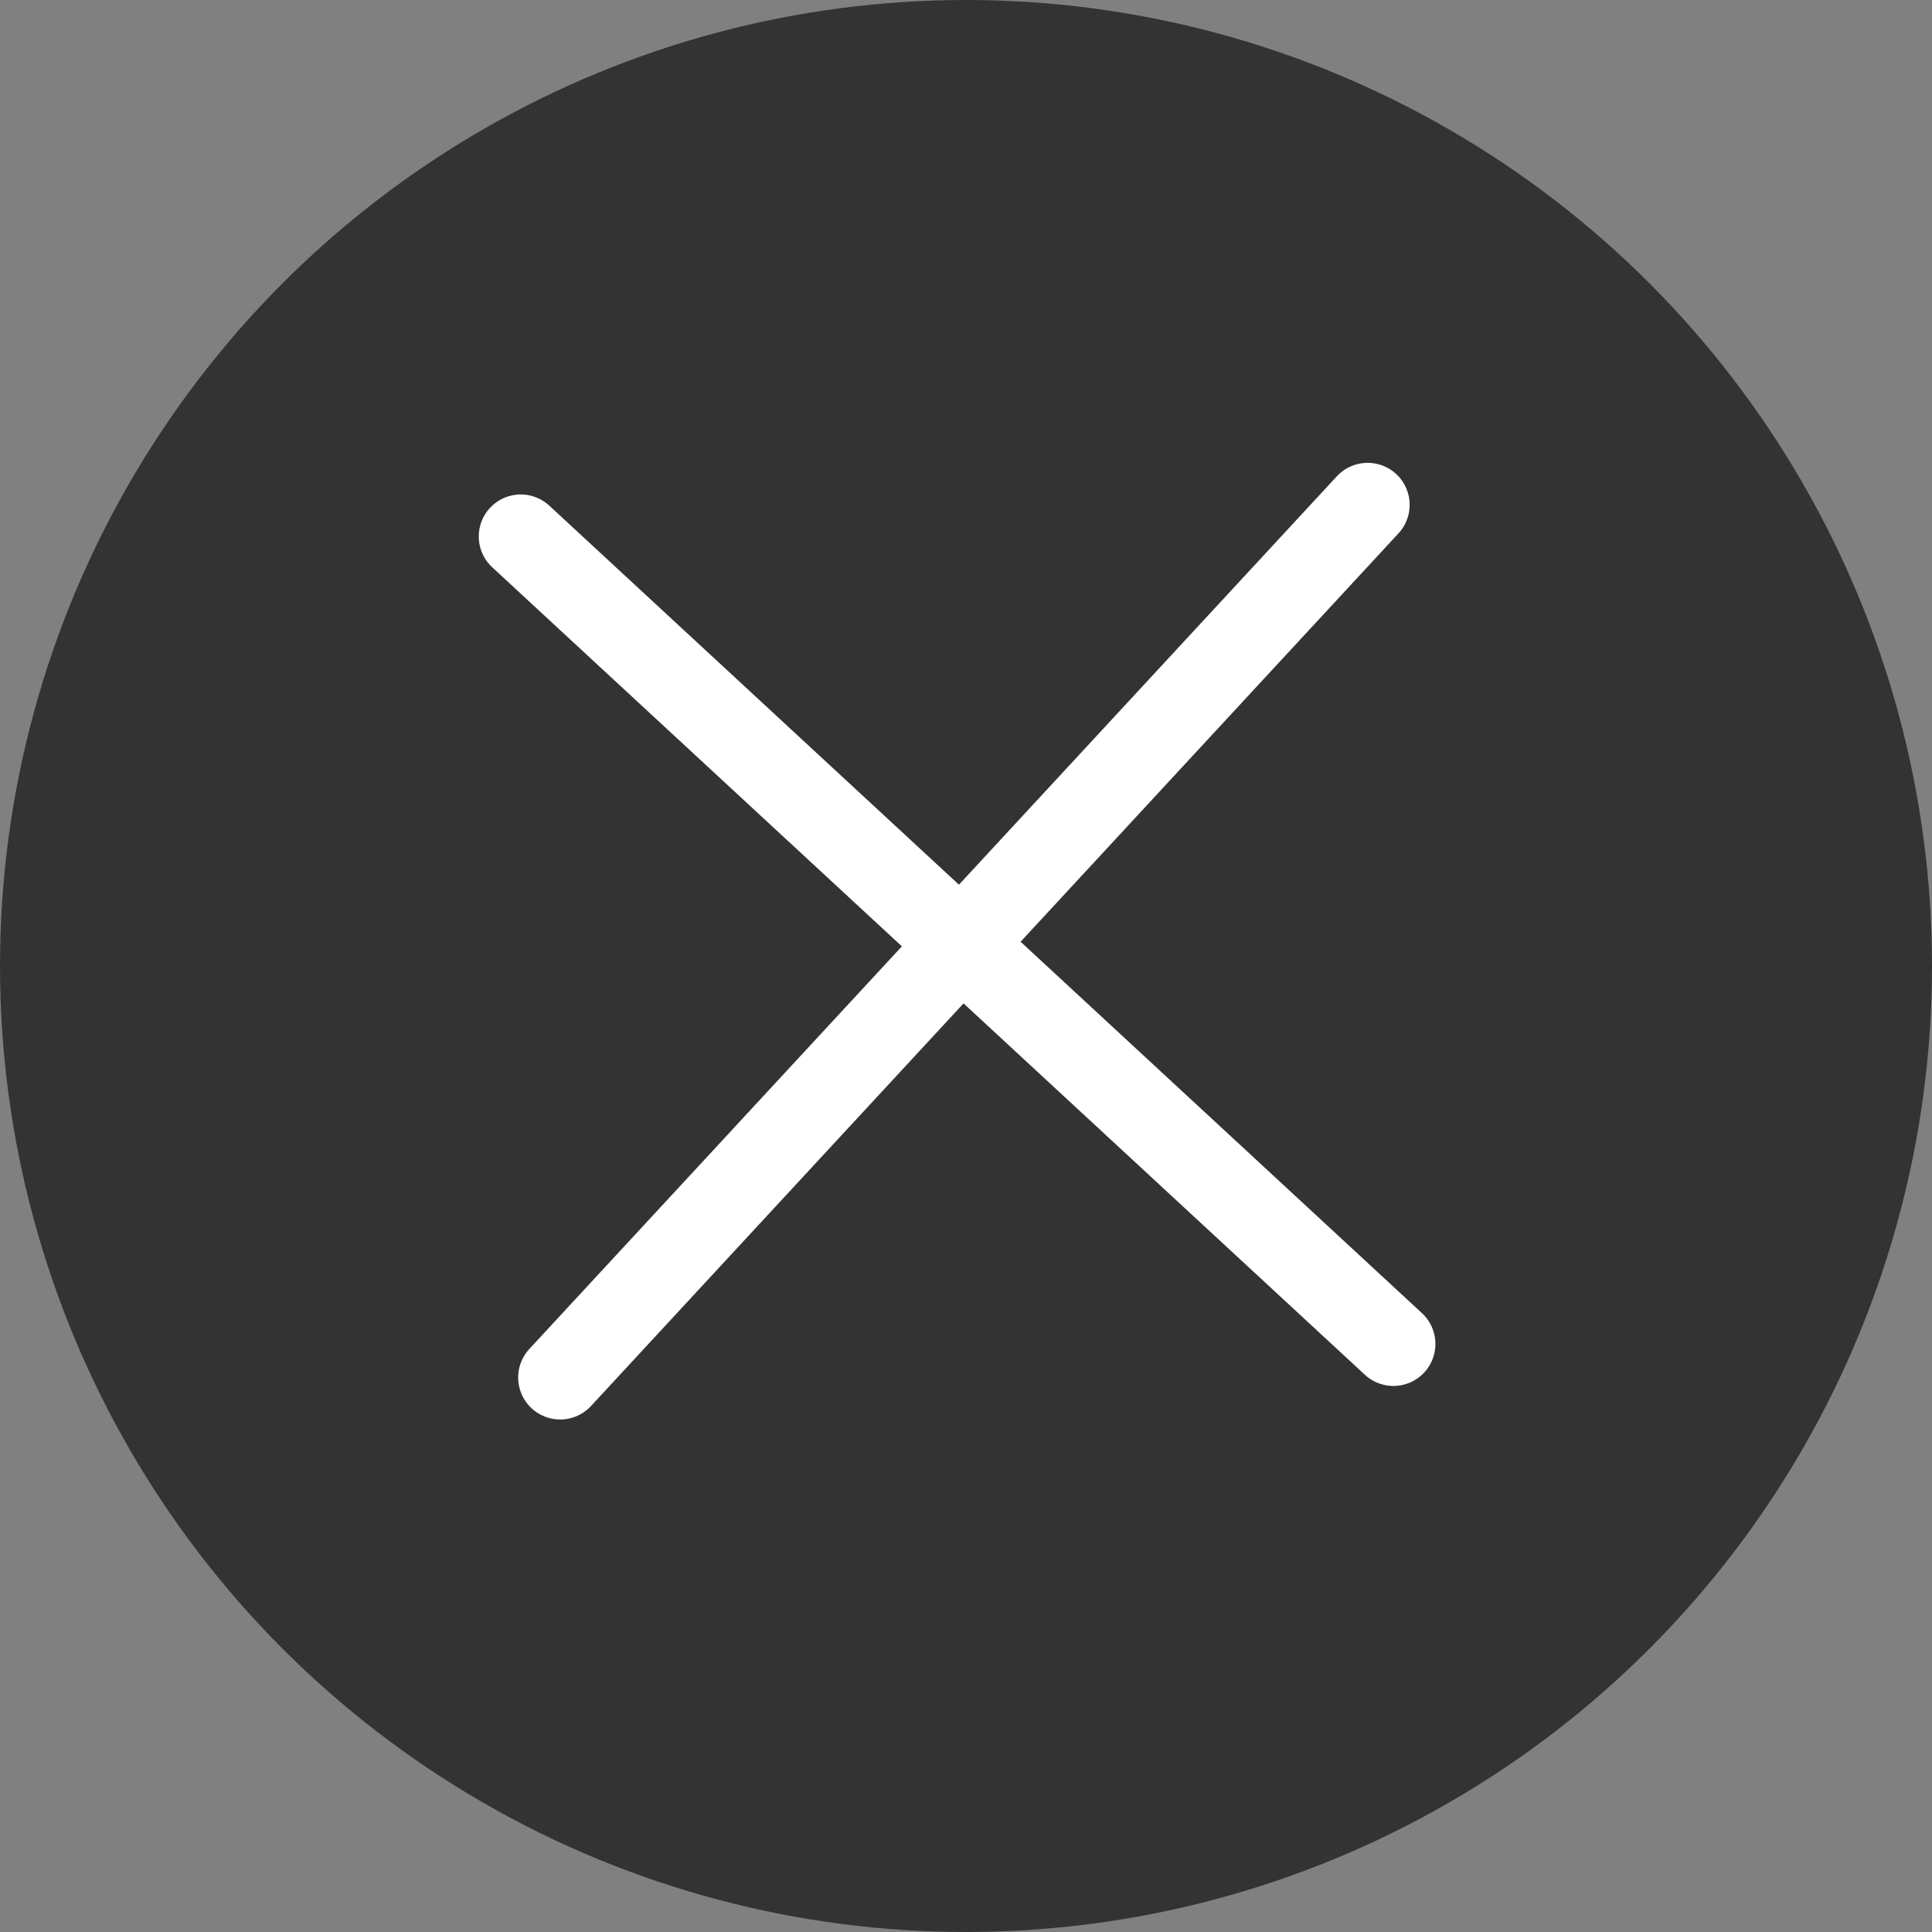 <svg xmlns="http://www.w3.org/2000/svg" width="46" height="46" viewBox="0 0 46 46">
  <rect x="0" y="0" width="46" height="46" fill="#808080" stroke="none"/>
  <g id="グループ_128617" data-name="グループ 128617" transform="translate(-1035 -207.518)">
    <circle id="楕円形_1016" data-name="楕円形 1016" cx="23" cy="23" r="23" transform="translate(1035 207.518)" fill="#333"/>
    <g id="グループ_127176" data-name="グループ 127176" transform="translate(1045.152 217.291)">
      <path id="パス_16485" data-name="パス 16485" d="M0,0,23.251,16.147" transform="translate(2.247 3) rotate(8)" fill="none" stroke="#fff" stroke-linecap="round" stroke-width="2"/>
      <path id="パス_16486" data-name="パス 16486" d="M0,0,23.251,16.147" transform="translate(22.411 2.247) rotate(98)" fill="none" stroke="#fff" stroke-linecap="round" stroke-width="2"/>
    </g>
  </g>
</svg>
